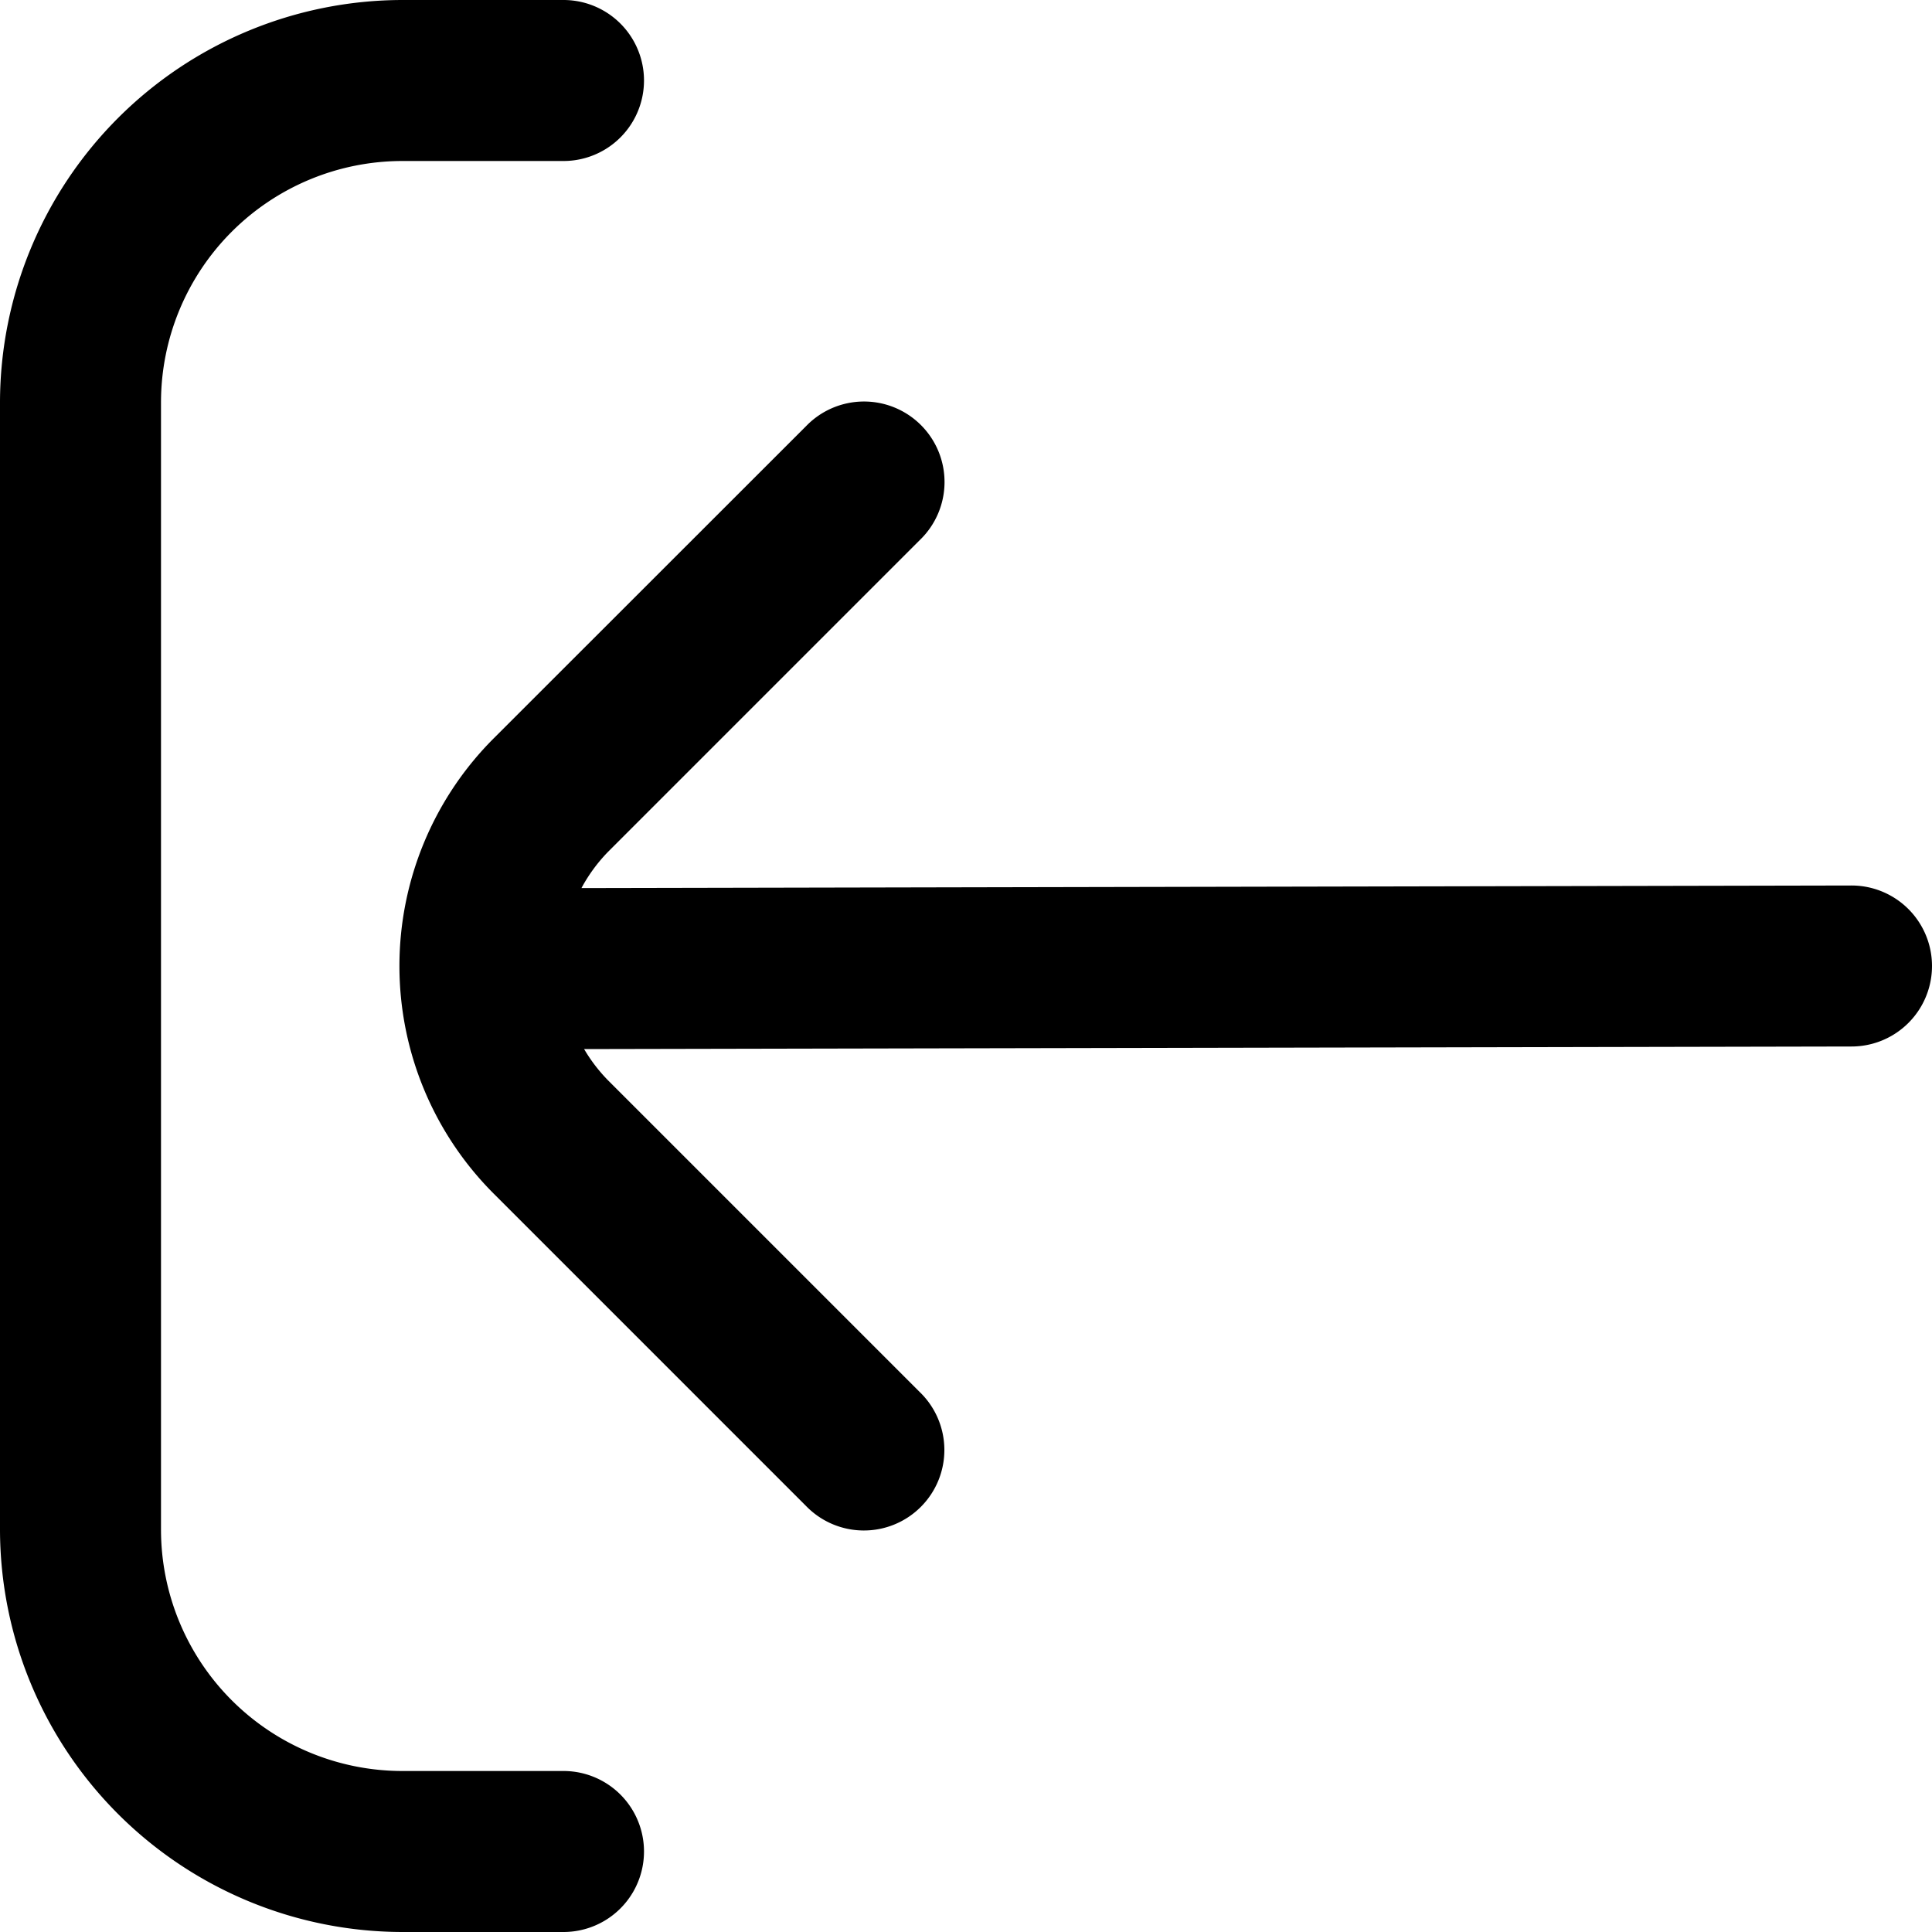<?xml version="1.0" encoding="UTF-8"?>
<svg xmlns="http://www.w3.org/2000/svg" id="Outline" viewBox="0 0 24 24" width="512" height="512"><path d="M7,22H5a3,3,0,0,1-3-3V5A3,3,0,0,1,5,2H7A1,1,0,0,0,7,0H5A5.006,5.006,0,0,0,0,5V19a5.006,5.006,0,0,0,5,5H7a1,1,0,0,0,0-2Z"/><path d="M23,11h0l-15.777.032a2.018,2.018,0,0,1,.326-.446l3.879-3.879a1,1,0,1,0-1.414-1.414L6.133,9.172a4,4,0,0,0,0,5.656l3.879,3.879a1,1,0,1,0,1.414-1.414L7.547,13.414a2.01,2.01,0,0,1-.291-.382L23,13a1,1,0,0,0,0-2Z"/></svg>
